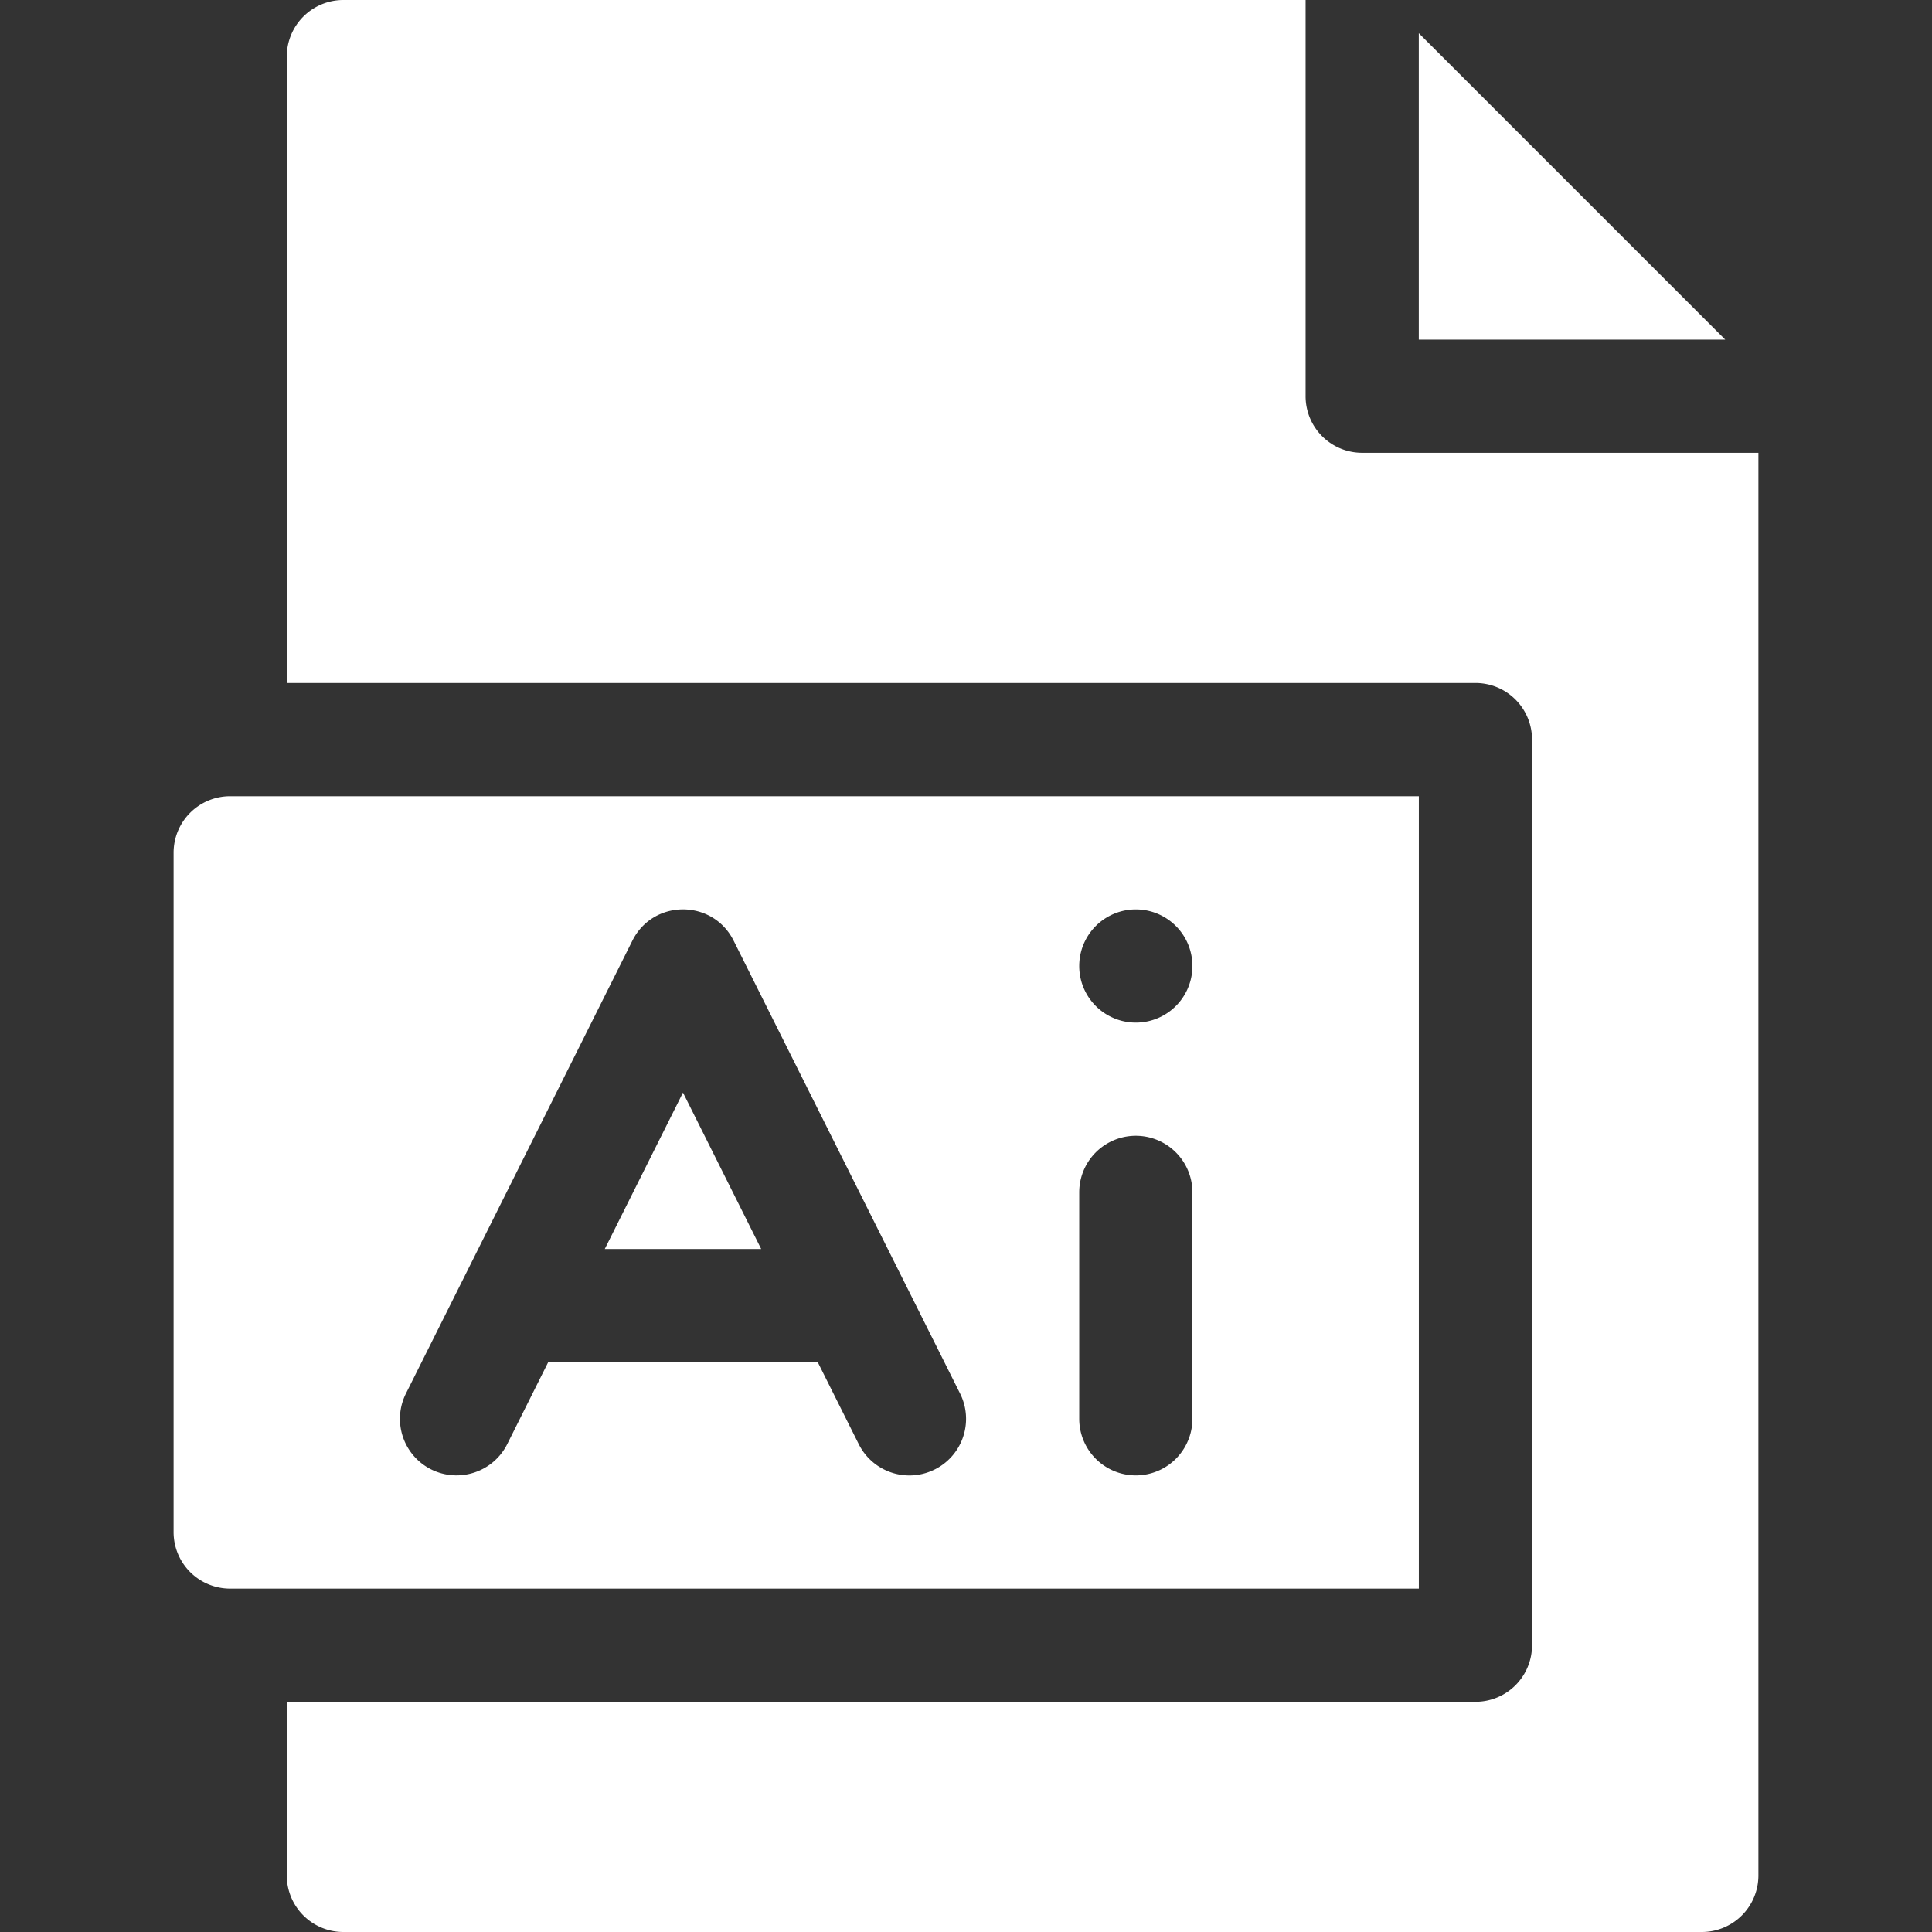 <svg xmlns="http://www.w3.org/2000/svg" width="41" height="41" fill="#fff" xmlns:v="https://vecta.io/nano"><rect width="100%" height="100%" fill="#333333" stroke="none"/><path d="M14.494 23.186l-1.66 3.32h3.32l-1.66-3.32zM30.109.704v6.503h6.503L30.109.704zm-1.201 8.905a1.2 1.2 0 0 1-1.201-1.201V0H7.287a1.2 1.2 0 0 0-1.201 1.201v13.293h25.225a1.2 1.2 0 0 1 1.201 1.201v19.219a1.2 1.2 0 0 1-1.201 1.201H6.086v3.684A1.2 1.2 0 0 0 7.287 41h28.828a1.2 1.2 0 0 0 1.201-1.201V9.609h-8.408zM4.885 16.897a1.2 1.2 0 0 0-1.201 1.201v14.414a1.2 1.2 0 0 0 1.201 1.201H30.11V16.897H4.885zm14.951 14.287c-.172.086-.355.127-.536.127a1.2 1.2 0 0 1-1.076-.664l-.869-1.738h-5.722l-.869 1.738c-.298.592-1.017.831-1.612.537a1.2 1.2 0 0 1-.537-1.612l4.805-9.609c.443-.886 1.706-.886 2.149 0l4.805 9.609a1.2 1.2 0 0 1-.537 1.612zm5.469-1.075a1.201 1.201 0 1 1-2.402 0v-4.805a1.201 1.201 0 1 1 2.402 0v4.805zm-1.201-8.408a1.201 1.201 0 1 1 0-2.402 1.201 1.201 0 1 1 0 2.402z"/></svg>